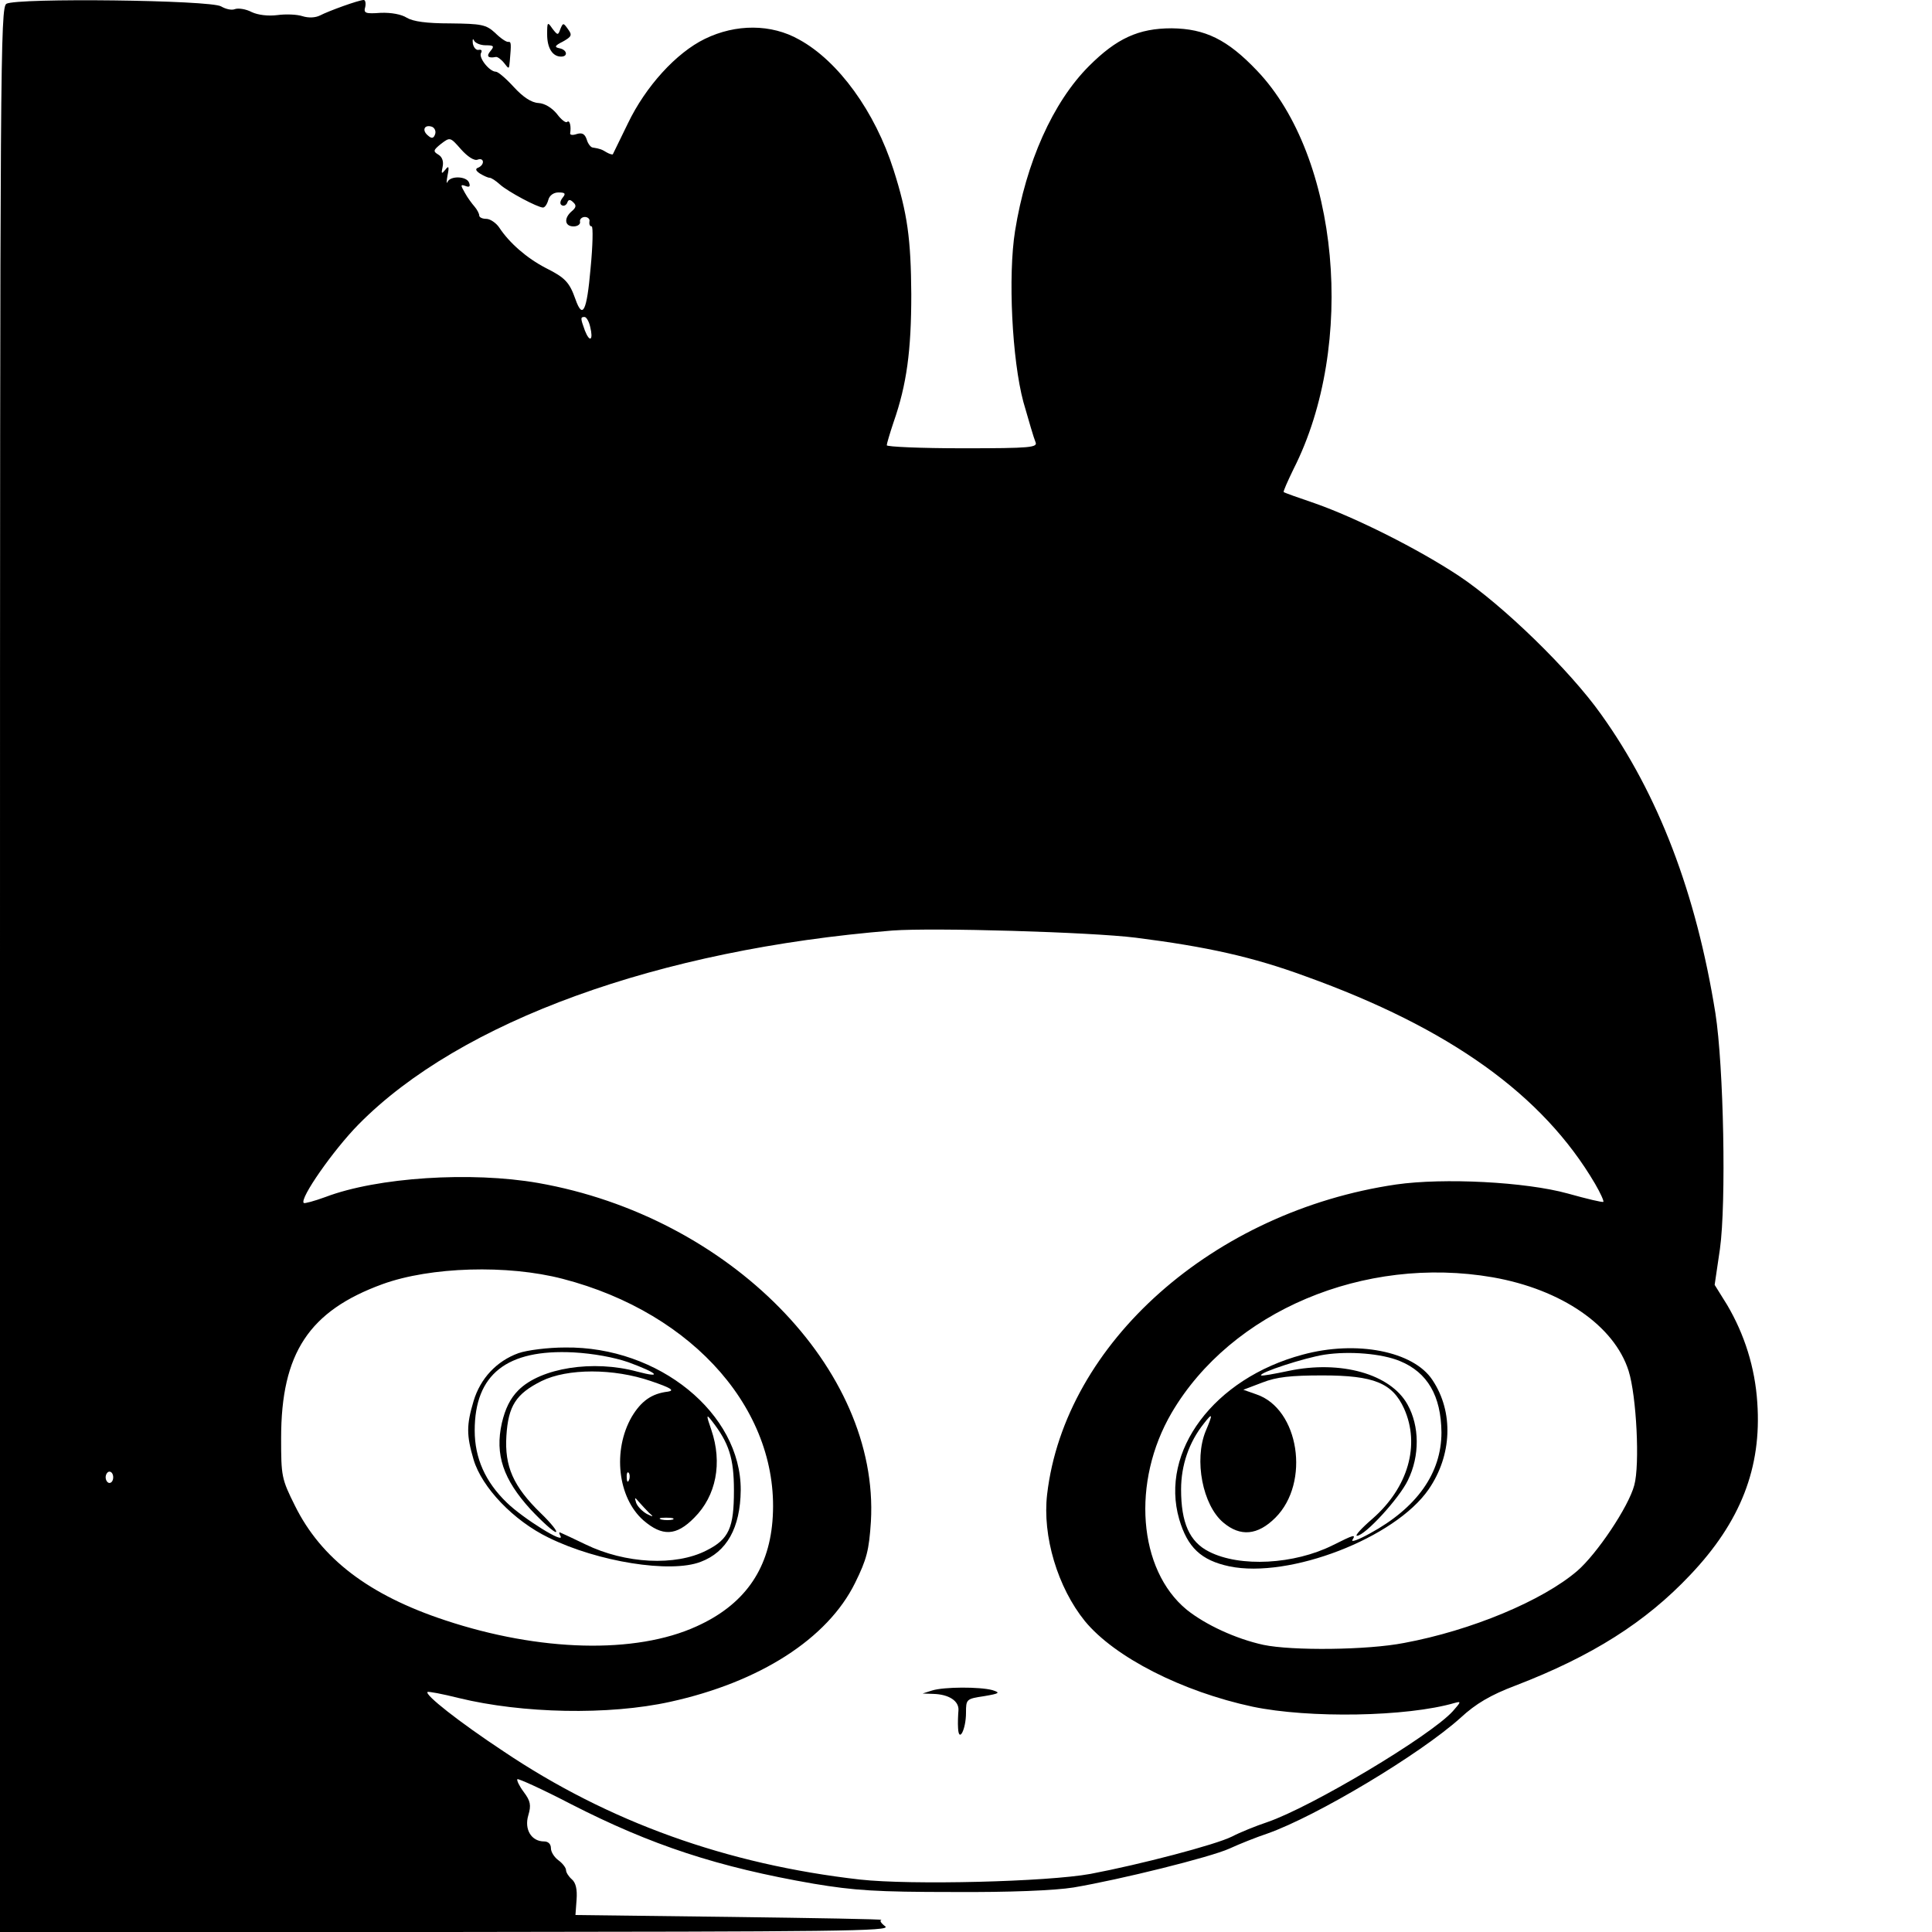 <?xml version="1.0" standalone="no"?>
<!DOCTYPE svg PUBLIC "-//W3C//DTD SVG 20010904//EN"
 "http://www.w3.org/TR/2001/REC-SVG-20010904/DTD/svg10.dtd">
<svg version="1.0" xmlns="http://www.w3.org/2000/svg"
 width="512pt" height="512pt" viewBox="0 0 512 512"
 preserveAspectRatio="xMidYMid meet">
<g transform="translate(0,512) scale(0.1,-0.1)"
fill="#000000" stroke="none">
<path d="M17 5110 c-16 -10 -17 -143 -17 -2560 l0 -2550 1183 0 c1041 1 1180
2 1163 15 -11 8 -16 16 -10 17 5 2 -175 5 -401 8 l-410 5 3 41 c2 27 -2 45
-13 54 -8 7 -15 18 -15 24 0 6 -9 18 -20 26 -11 8 -20 22 -20 32 0 11 -7 18
-18 18 -34 0 -53 32 -42 69 8 27 6 38 -12 62 -12 16 -19 31 -17 34 3 2 67 -27
142 -66 213 -109 389 -167 643 -211 108 -18 167 -22 369 -22 151 -1 270 4 320
12 124 21 362 80 413 103 26 12 71 30 101 40 130 46 403 209 512 307 40 37 79
60 145 85 203 78 345 168 463 293 134 141 190 285 178 457 -6 93 -34 181 -80
259 l-33 53 14 95 c17 122 10 484 -12 625 -51 318 -151 580 -303 792 -83 117
-261 290 -377 367 -109 72 -273 154 -381 192 -44 15 -81 28 -83 30 -2 1 10 28
26 61 167 329 121 828 -97 1056 -78 82 -137 111 -226 112 -88 0 -146 -27 -219
-100 -96 -96 -167 -256 -196 -437 -19 -119 -8 -341 22 -453 14 -49 28 -97 32
-106 7 -15 -11 -17 -193 -17 -111 0 -201 4 -201 8 0 4 8 31 18 61 35 100 47
190 47 339 -1 147 -10 214 -47 330 -49 154 -146 288 -250 345 -74 42 -168 42
-250 2 -76 -37 -157 -126 -204 -224 -21 -43 -39 -80 -40 -82 -2 -1 -9 1 -16 5
-13 8 -18 10 -37 13 -5 0 -13 10 -16 21 -5 15 -12 19 -26 15 -11 -4 -19 -3
-18 2 3 18 -1 36 -8 30 -3 -4 -16 6 -27 21 -13 16 -32 28 -49 29 -19 1 -41 16
-65 42 -21 23 -42 41 -48 41 -17 0 -47 38 -39 50 3 6 1 9 -6 8 -7 -2 -14 6
-16 17 -1 11 0 14 3 8 3 -7 17 -13 31 -13 21 0 24 -2 13 -15 -12 -14 -7 -20
14 -16 4 1 14 -6 22 -16 13 -17 13 -17 15 5 4 46 4 52 -4 51 -5 -1 -21 10 -35
24 -24 22 -36 24 -119 25 -63 0 -98 5 -115 15 -14 9 -41 14 -69 13 -41 -3 -46
-1 -41 16 2 10 0 18 -4 18 -13 0 -93 -29 -116 -41 -12 -6 -30 -7 -46 -2 -15 5
-45 6 -67 3 -24 -3 -51 0 -68 8 -15 8 -35 11 -44 8 -9 -4 -25 0 -37 7 -27 17
-541 23 -569 7z m1136 -346 c-4 -11 -9 -12 -19 -3 -17 14 -9 30 11 23 7 -3 11
-12 8 -20z m113 -67 c17 6 19 -13 2 -21 -9 -3 -8 -8 4 -16 10 -6 21 -11 25
-11 5 0 17 -8 28 -18 21 -19 100 -61 114 -61 5 0 11 9 14 20 3 12 14 20 27 20
18 0 20 -3 11 -14 -7 -9 -8 -17 -2 -20 5 -3 11 0 14 6 3 10 8 10 16 2 9 -8 8
-14 -4 -24 -21 -18 -19 -40 5 -40 11 0 19 6 17 13 -1 6 5 12 13 12 8 0 14 -6
12 -12 -1 -7 1 -13 6 -13 4 0 3 -51 -3 -112 -10 -114 -21 -135 -40 -81 -16 45
-27 57 -79 83 -50 26 -96 66 -123 107 -8 12 -24 23 -34 23 -11 0 -19 4 -19 9
0 5 -6 16 -12 23 -7 8 -19 24 -26 37 -12 21 -12 23 2 18 10 -4 13 -1 9 9 -6
17 -49 19 -57 2 -3 -7 -3 1 0 17 5 24 3 27 -6 15 -10 -12 -11 -11 -7 8 3 14
-1 26 -11 32 -15 9 -14 12 7 29 24 18 24 18 53 -15 17 -19 35 -31 44 -27z
m298 -443 c9 -36 -1 -43 -14 -10 -12 33 -12 36 -1 36 5 0 12 -12 15 -26z
m1446 -1619 c189 -24 310 -51 449 -102 384 -138 630 -315 768 -550 14 -24 24
-46 22 -48 -2 -2 -44 8 -94 22 -112 31 -329 42 -455 24 -484 -71 -878 -420
-925 -821 -13 -111 28 -247 100 -336 79 -96 258 -187 445 -227 149 -31 408
-27 535 10 18 5 17 3 -5 -22 -60 -66 -375 -254 -492 -294 -30 -10 -72 -27 -93
-38 -44 -22 -243 -74 -375 -99 -115 -21 -475 -30 -611 -15 -353 40 -667 153
-945 340 -118 78 -209 150 -201 157 2 2 39 -5 83 -16 168 -41 397 -46 560 -10
237 52 417 167 490 315 31 63 37 86 42 163 23 404 -375 808 -882 897 -178 31
-426 15 -563 -37 -30 -11 -56 -18 -58 -16 -12 11 79 141 145 208 270 274 795
464 1415 514 108 8 525 -4 645 -19z m-1519 -904 c351 -91 580 -356 556 -643
-11 -131 -77 -222 -201 -278 -162 -74 -416 -67 -666 16 -203 67 -329 164 -398
303 -36 72 -37 79 -37 180 0 225 74 337 269 408 127 46 331 52 477 14z m2465
4 c182 -32 322 -128 360 -248 21 -67 30 -249 15 -303 -15 -57 -99 -182 -151
-227 -92 -79 -281 -158 -459 -191 -97 -19 -297 -21 -373 -5 -73 16 -153 53
-203 93 -129 106 -147 339 -40 522 158 269 510 418 851 359z m-3656 -530 c0
-8 -4 -15 -10 -15 -5 0 -10 7 -10 15 0 8 5 15 10 15 6 0 10 -7 10 -15z"/>
<path d="M2470 640 l-25 -8 28 -1 c42 -1 69 -19 67 -44 -1 -12 -2 -33 -1 -47
2 -40 21 -3 21 41 0 36 1 37 48 44 41 7 44 9 22 16 -33 9 -128 9 -160 -1z"/>
<path d="M1374 1534 c-58 -21 -101 -67 -119 -127 -19 -64 -19 -90 0 -155 22
-74 106 -162 199 -207 130 -64 323 -95 403 -64 69 26 105 90 106 190 1 203
-217 381 -465 378 -46 0 -101 -7 -124 -15z m291 -24 c79 -29 92 -43 24 -25
-117 32 -256 10 -315 -49 -22 -22 -35 -49 -44 -87 -19 -84 4 -150 76 -229 31
-33 61 -60 67 -60 6 0 -12 23 -40 50 -73 71 -96 124 -91 205 5 79 25 111 93
145 69 34 191 34 290 0 53 -18 64 -25 45 -28 -43 -5 -71 -25 -96 -67 -51 -89
-37 -214 31 -274 50 -43 87 -42 135 7 58 58 75 145 45 233 -14 40 -13 42 1 24
46 -59 59 -99 59 -185 0 -99 -13 -129 -73 -159 -82 -42 -215 -35 -320 16 -31
15 -61 29 -66 31 -5 3 -5 -1 -1 -8 15 -25 -99 46 -142 88 -57 55 -85 118 -85
191 0 149 85 216 262 207 53 -3 107 -13 145 -26z m2 -312 c-3 -8 -6 -5 -6 6
-1 11 2 17 5 13 3 -3 4 -12 1 -19z m53 -87 c13 -11 12 -12 -6 -3 -12 7 -24 19
-28 29 -5 16 -4 16 7 3 7 -8 19 -21 27 -29z m63 -18 c-7 -2 -21 -2 -30 0 -10
3 -4 5 12 5 17 0 24 -2 18 -5z"/>
<path d="M3452 1530 c-235 -63 -379 -256 -327 -436 22 -75 58 -109 133 -125
159 -33 439 75 528 204 62 90 67 205 10 290 -50 76 -201 106 -344 67z m258
-17 c73 -30 109 -92 110 -189 0 -108 -65 -200 -190 -268 -29 -16 -50 -24 -46
-17 10 16 4 14 -52 -14 -102 -51 -246 -59 -328 -17 -52 26 -74 77 -74 165 0
64 21 125 60 174 24 31 25 27 5 -20 -31 -76 -8 -196 47 -242 45 -38 91 -34
138 13 93 93 63 289 -51 327 l-34 12 50 19 c38 15 76 19 160 19 136 0 185 -20
216 -88 43 -96 11 -209 -84 -292 -29 -25 -47 -45 -41 -45 21 0 112 99 135 147
32 65 31 144 -1 201 -45 81 -177 118 -315 89 -38 -8 -71 -14 -73 -12 -7 7 116
47 168 55 66 10 152 3 200 -17z"/>
<path d="M1450 5029 c0 -36 14 -59 37 -59 19 0 16 18 -4 22 -15 3 -13 7 9 18
23 13 25 17 13 33 -12 17 -13 17 -20 0 -6 -17 -7 -17 -21 1 -13 19 -14 18 -14
-15z"/>
</g>
</svg>
